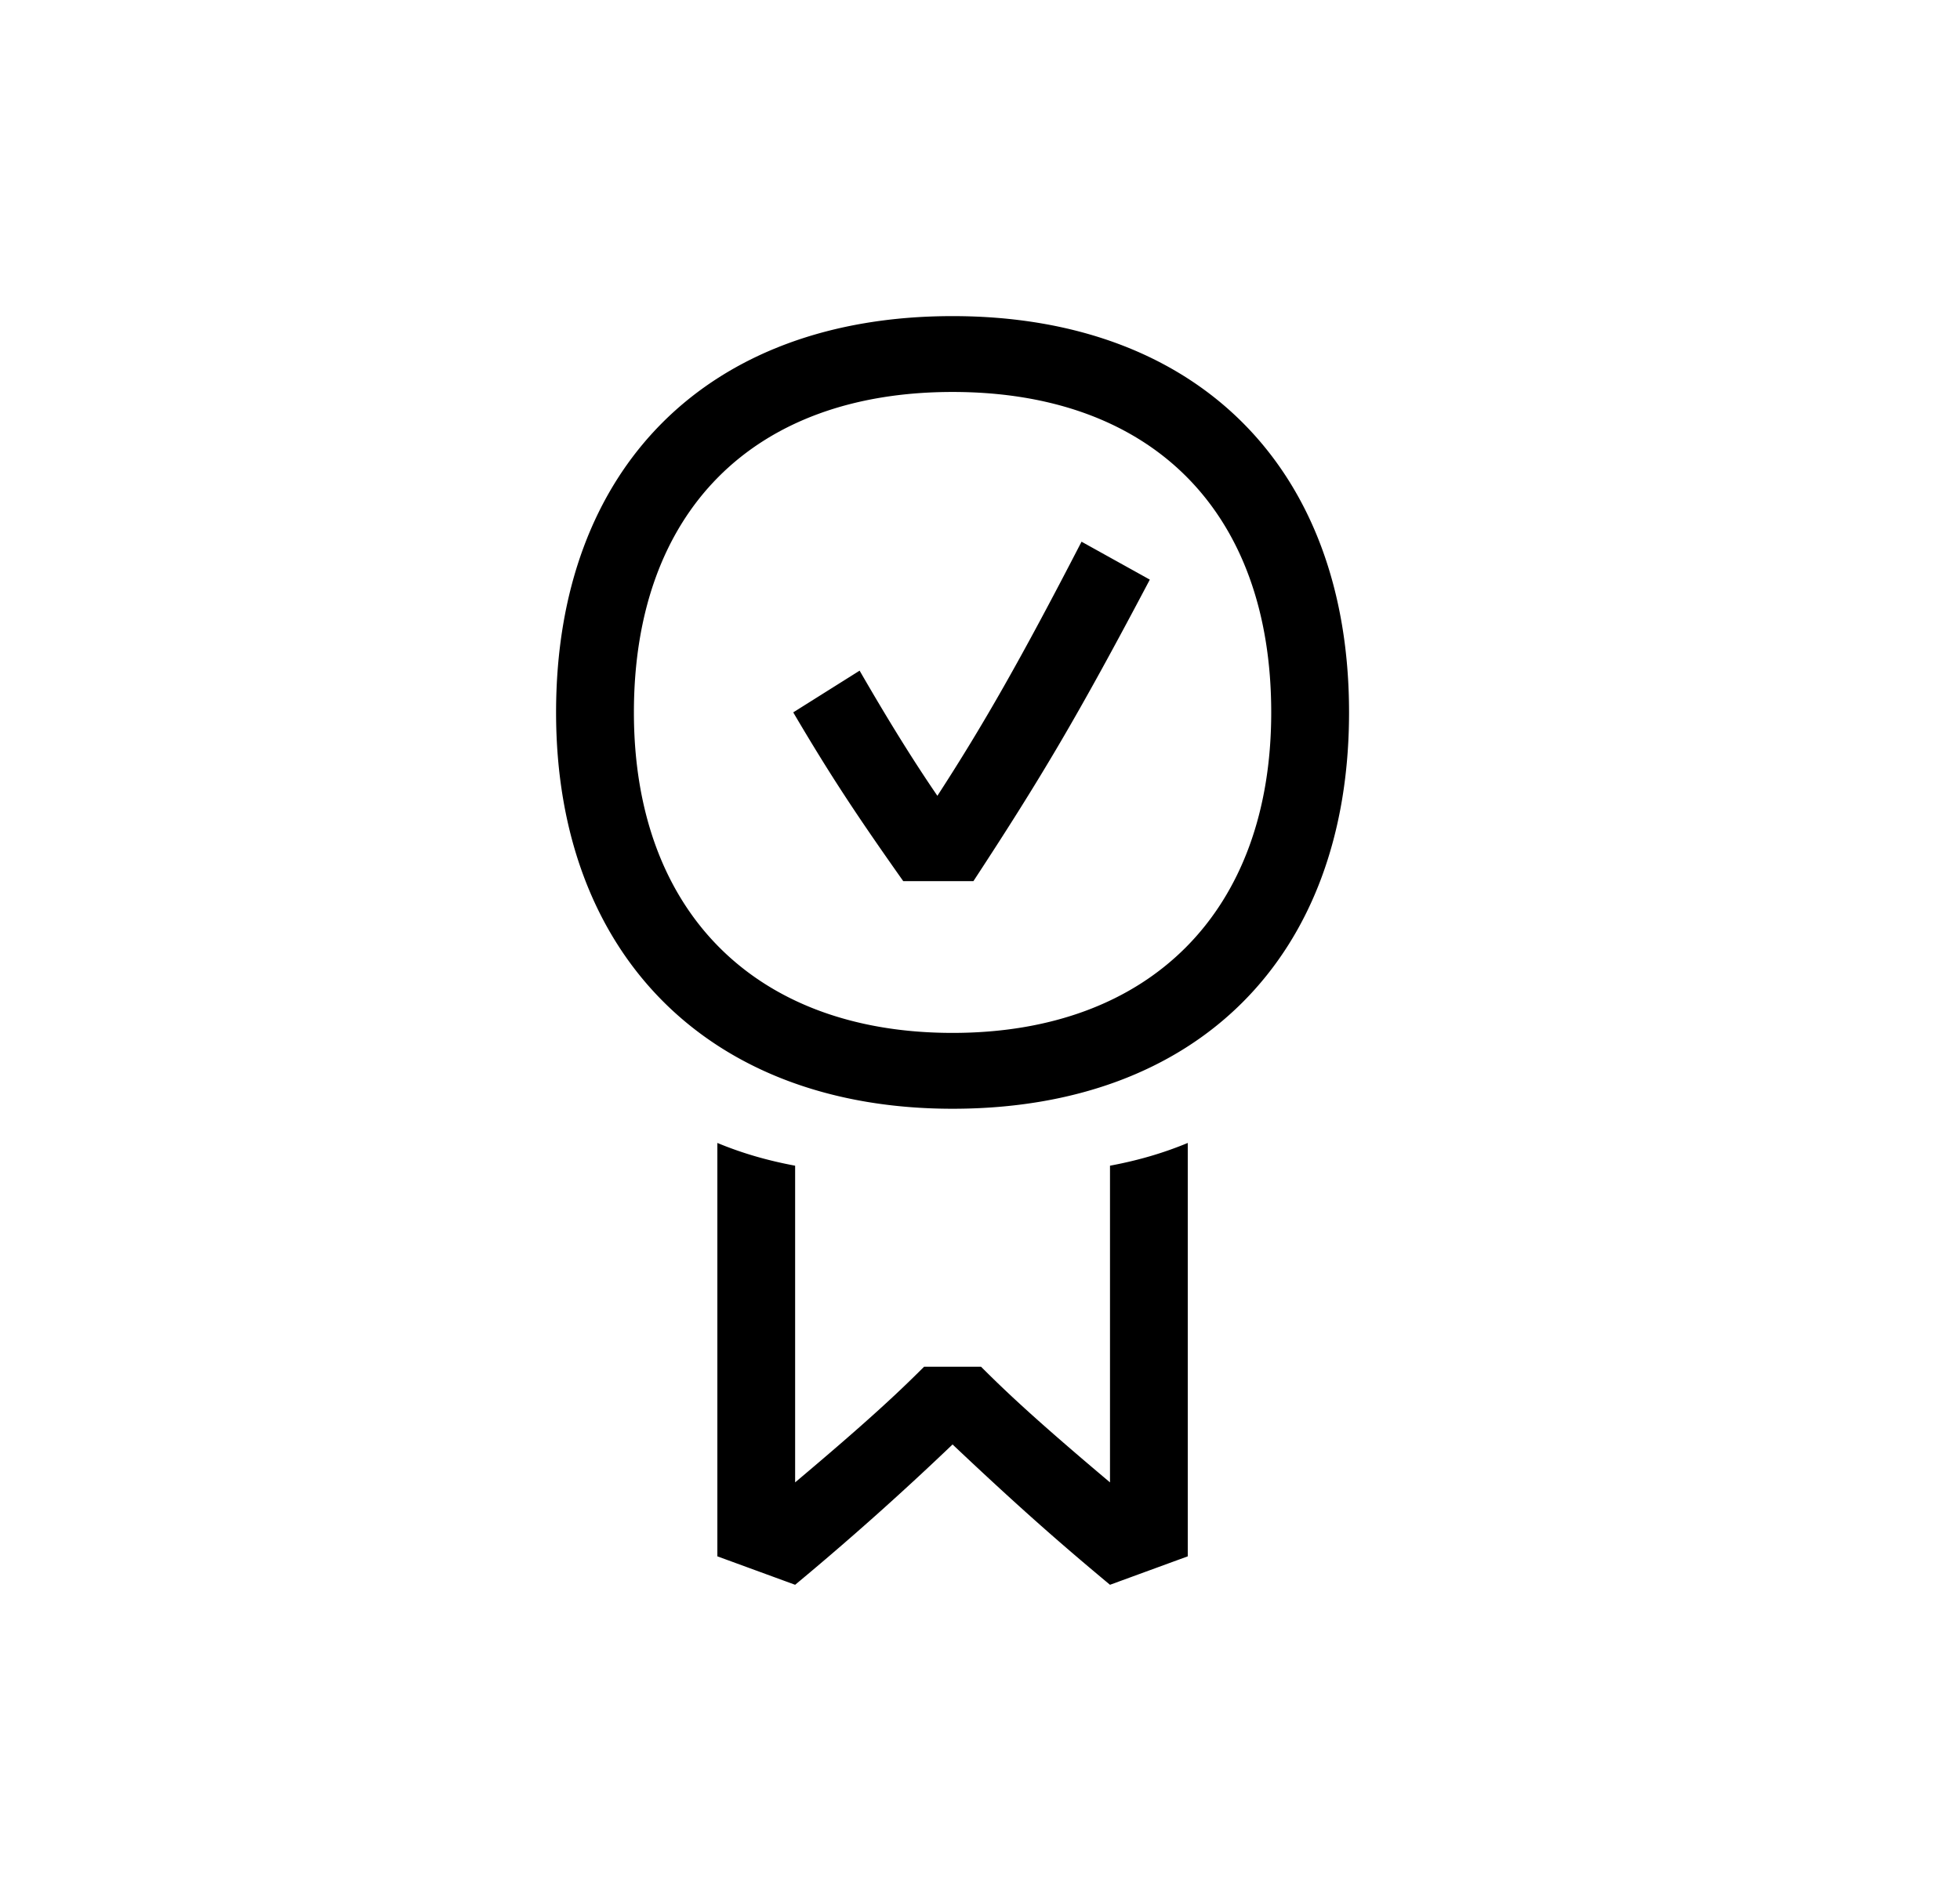 <svg width="31" height="30" viewBox="0 0 31 30" xmlns="http://www.w3.org/2000/svg">
    <path d="M15.396 13.94h-1.11c-.72-1.02-1.14-1.65-1.74-2.67l1.05-.66c.45.78.84 1.41 1.23 1.98.72-1.11 1.32-2.16 2.28-4.02l1.08.6c-1.14 2.16-1.71 3.12-2.79 4.77zm2.16 11.132c-.72-.6-1.38-1.17-2.49-2.22a47.484 47.484 0 0 1-2.49 2.22l-1.23-.45v-6.54c.36.149.75.27 1.23.36v5.01c1.14-.96 1.62-1.41 2.04-1.83h.9c.42.42.9.87 2.04 1.83v-5.01c.48-.09.87-.211 1.23-.36v6.54l-1.23.45zm-2.49-8.731c3.12 0 5.04-1.92 5.04-5.07 0-3.18-1.89-5.07-5.04-5.07-3.15 0-5.04 1.89-5.04 5.07 0 3.15 1.92 5.07 5.04 5.07zm0 1.2c-3.84 0-6.271-2.43-6.271-6.27 0-3.87 2.4-6.27 6.27-6.27 3.87 0 6.272 2.4 6.272 6.27 0 3.87-2.401 6.27-6.271 6.27z" fill="#000" fill-rule="evenodd"/>
</svg>
